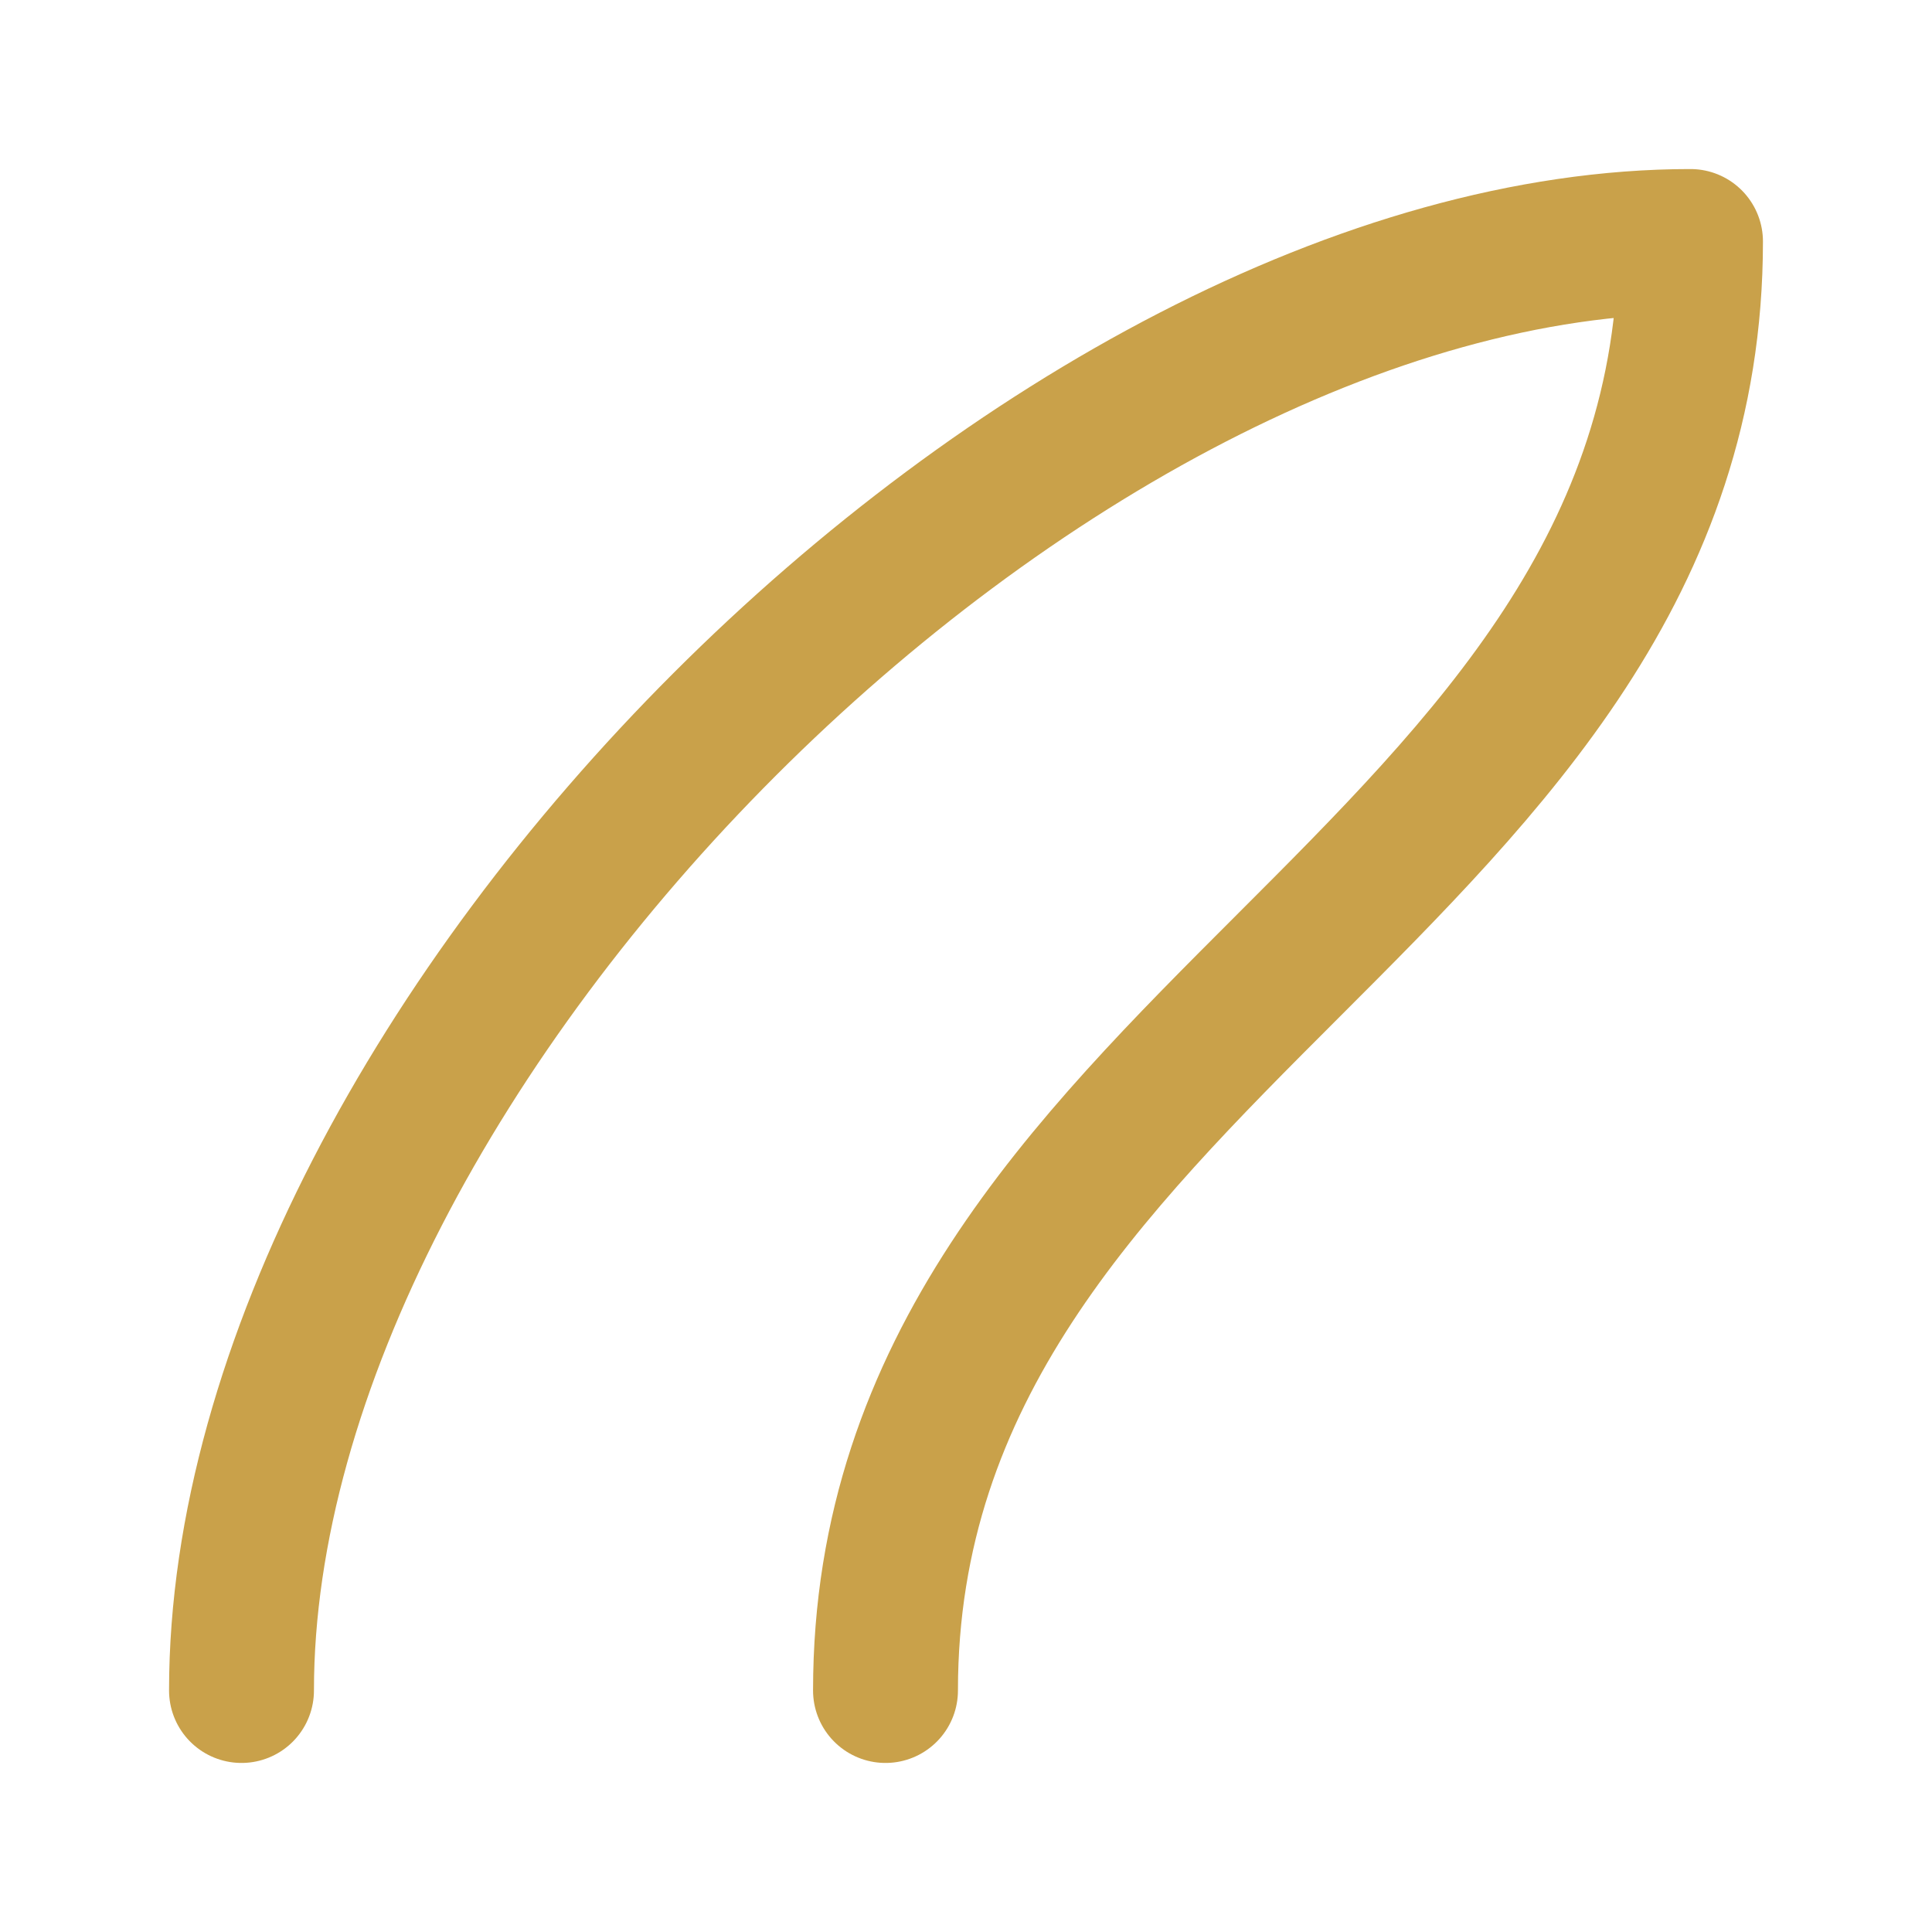<svg xmlns='http://www.w3.org/2000/svg' width='24' height='24' viewBox='0 0 24 24' fill='none' stroke='#c9a14a' stroke-width='1.8' stroke-linecap='round' stroke-linejoin='round'><path d='M11 21C11 13 21 11 21 3 13 3 3 13 3 21'/></svg>